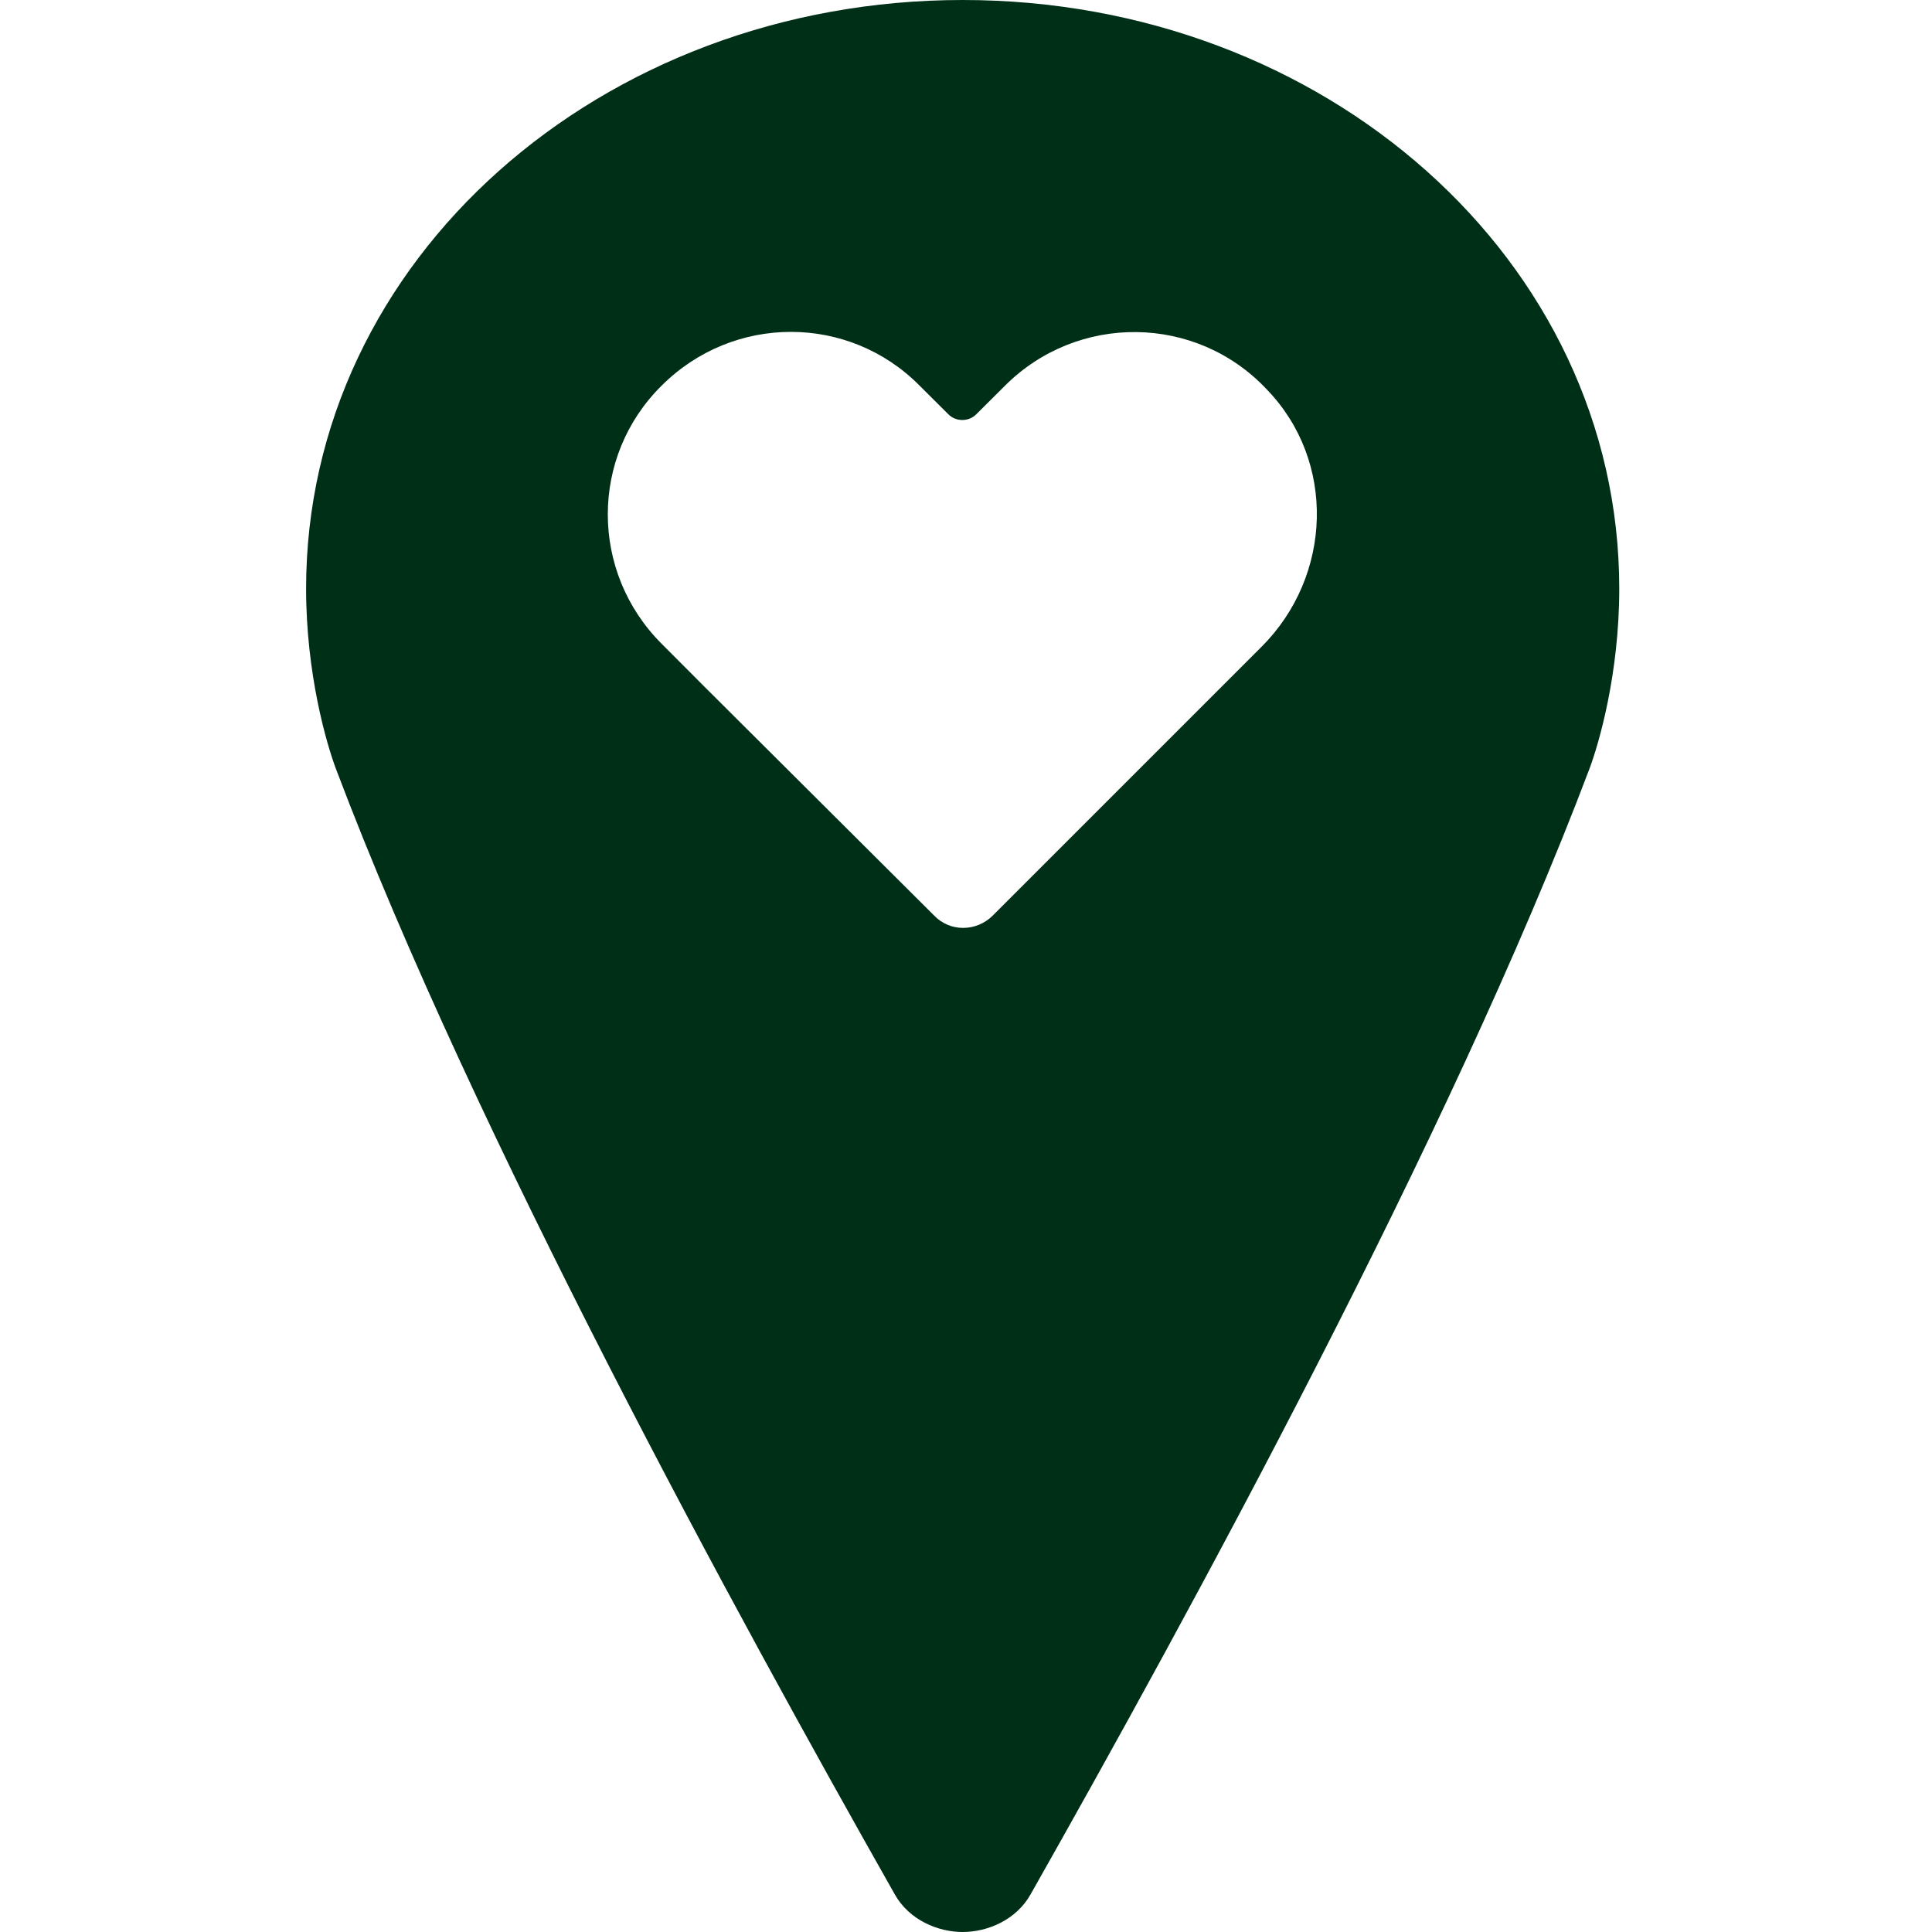 <?xml version="1.0" encoding="UTF-8"?> <svg xmlns="http://www.w3.org/2000/svg" width="16" height="16" viewBox="0 0 16 16" fill="none"><path d="M7.973 0C4.979 0 2.535 2.15 2.535 4.875C2.535 5.581 2.704 6.162 2.785 6.375C3.929 9.4 6.104 13.381 7.41 15.688C7.529 15.9 7.766 16 7.973 16C8.179 16 8.416 15.9 8.535 15.688C9.841 13.381 12.016 9.4 13.16 6.375C13.241 6.162 13.41 5.581 13.41 4.875C13.41 2.15 10.966 0 7.973 0ZM10.448 5.356L10.116 5.688L8.223 7.581C8.085 7.719 7.866 7.719 7.735 7.581L5.835 5.688L5.479 5.331C4.885 4.737 4.885 3.781 5.479 3.194C6.073 2.6 7.029 2.6 7.616 3.194L7.854 3.431C7.916 3.494 8.023 3.494 8.085 3.431L8.323 3.194C8.923 2.594 9.904 2.6 10.491 3.225C11.066 3.819 11.035 4.769 10.448 5.356Z" fill="#002F17"></path></svg> 